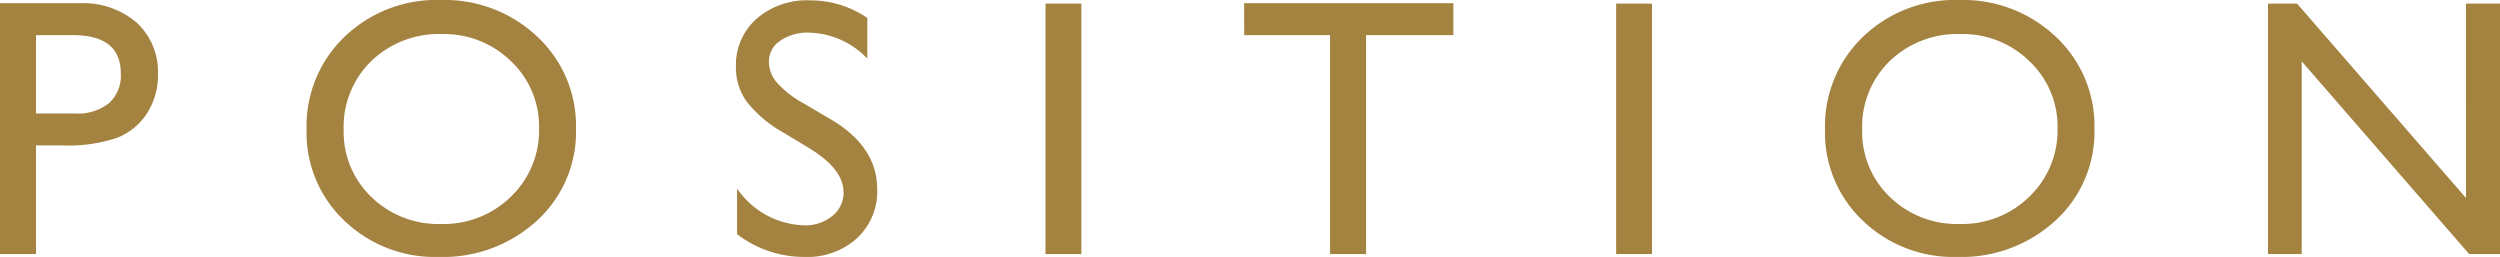 <svg xmlns="http://www.w3.org/2000/svg" width="204.252" height="20.991" viewBox="0 0 204.252 20.991">
  <path id="hd-position" d="M-102.141,0V-20.493h6.489a6.688,6.688,0,0,1,4.673,1.582,5.455,5.455,0,0,1,1.743,4.248,5.683,5.683,0,0,1-.894,3.164,5.11,5.11,0,0,1-2.446,2,12.448,12.448,0,0,1-4.453.623H-99.2V0Zm5.977-17.886H-99.2v6.4h3.208a4.065,4.065,0,0,0,2.754-.842,3.024,3.024,0,0,0,.967-2.41Q-92.268-17.886-96.164-17.886Zm30.026-2.871a11.014,11.014,0,0,1,7.9,3,9.958,9.958,0,0,1,3.157,7.529,9.8,9.8,0,0,1-3.186,7.493A11.331,11.331,0,0,1-66.3.234a10.683,10.683,0,0,1-7.712-2.966,9.887,9.887,0,0,1-3.083-7.434,10.108,10.108,0,0,1,3.105-7.588A10.837,10.837,0,0,1-66.138-20.757Zm.117,2.783a7.953,7.953,0,0,0-5.779,2.2,7.481,7.481,0,0,0-2.263,5.61,7.347,7.347,0,0,0,2.271,5.508,7.847,7.847,0,0,0,5.684,2.2A7.856,7.856,0,0,0-60.388-4.7,7.488,7.488,0,0,0-58.1-10.283a7.314,7.314,0,0,0-2.292-5.471A7.788,7.788,0,0,0-66.021-17.974Zm30.1,9.39-2.227-1.348a10.068,10.068,0,0,1-2.981-2.512,4.769,4.769,0,0,1-.886-2.849,5.034,5.034,0,0,1,1.677-3.926,6.268,6.268,0,0,1,4.358-1.509,8.26,8.26,0,0,1,4.7,1.436v3.325a6.785,6.785,0,0,0-4.761-2.124,3.929,3.929,0,0,0-2.358.667,2.024,2.024,0,0,0-.923,1.707,2.648,2.648,0,0,0,.674,1.729A8.326,8.326,0,0,0-36.463-12.3l2.241,1.318q3.75,2.227,3.75,5.684a5.219,5.219,0,0,1-1.648,4A6.028,6.028,0,0,1-36.4.234a9.012,9.012,0,0,1-5.522-1.86V-5.347a6.9,6.9,0,0,0,5.493,3,3.442,3.442,0,0,0,2.292-.769,2.413,2.413,0,0,0,.916-1.926Q-33.226-6.914-35.921-8.584Zm19.2-11.88h2.93V0h-2.93Zm16.228-.029H16.6v2.607H9.469V0H6.524V-17.886H-.492Zm30.393.029h2.93V0H29.9Zm28.02-.293a11.014,11.014,0,0,1,7.9,3,9.958,9.958,0,0,1,3.157,7.529,9.8,9.8,0,0,1-3.186,7.493A11.331,11.331,0,0,1,57.759.234a10.683,10.683,0,0,1-7.712-2.966,9.887,9.887,0,0,1-3.083-7.434,10.108,10.108,0,0,1,3.105-7.588A10.837,10.837,0,0,1,57.92-20.757Zm.117,2.783a7.953,7.953,0,0,0-5.779,2.2A7.481,7.481,0,0,0,50-10.166a7.347,7.347,0,0,0,2.271,5.508,7.847,7.847,0,0,0,5.684,2.2A7.856,7.856,0,0,0,63.669-4.7a7.488,7.488,0,0,0,2.292-5.581,7.314,7.314,0,0,0-2.292-5.471A7.788,7.788,0,0,0,58.037-17.974Zm41.291-2.49h2.783V0h-2.52L85.91-15.747V0H83.156V-20.464h2.373l13.8,15.879Z" transform="translate(102.141 20.757)" fill="#a48341"/>
</svg>
